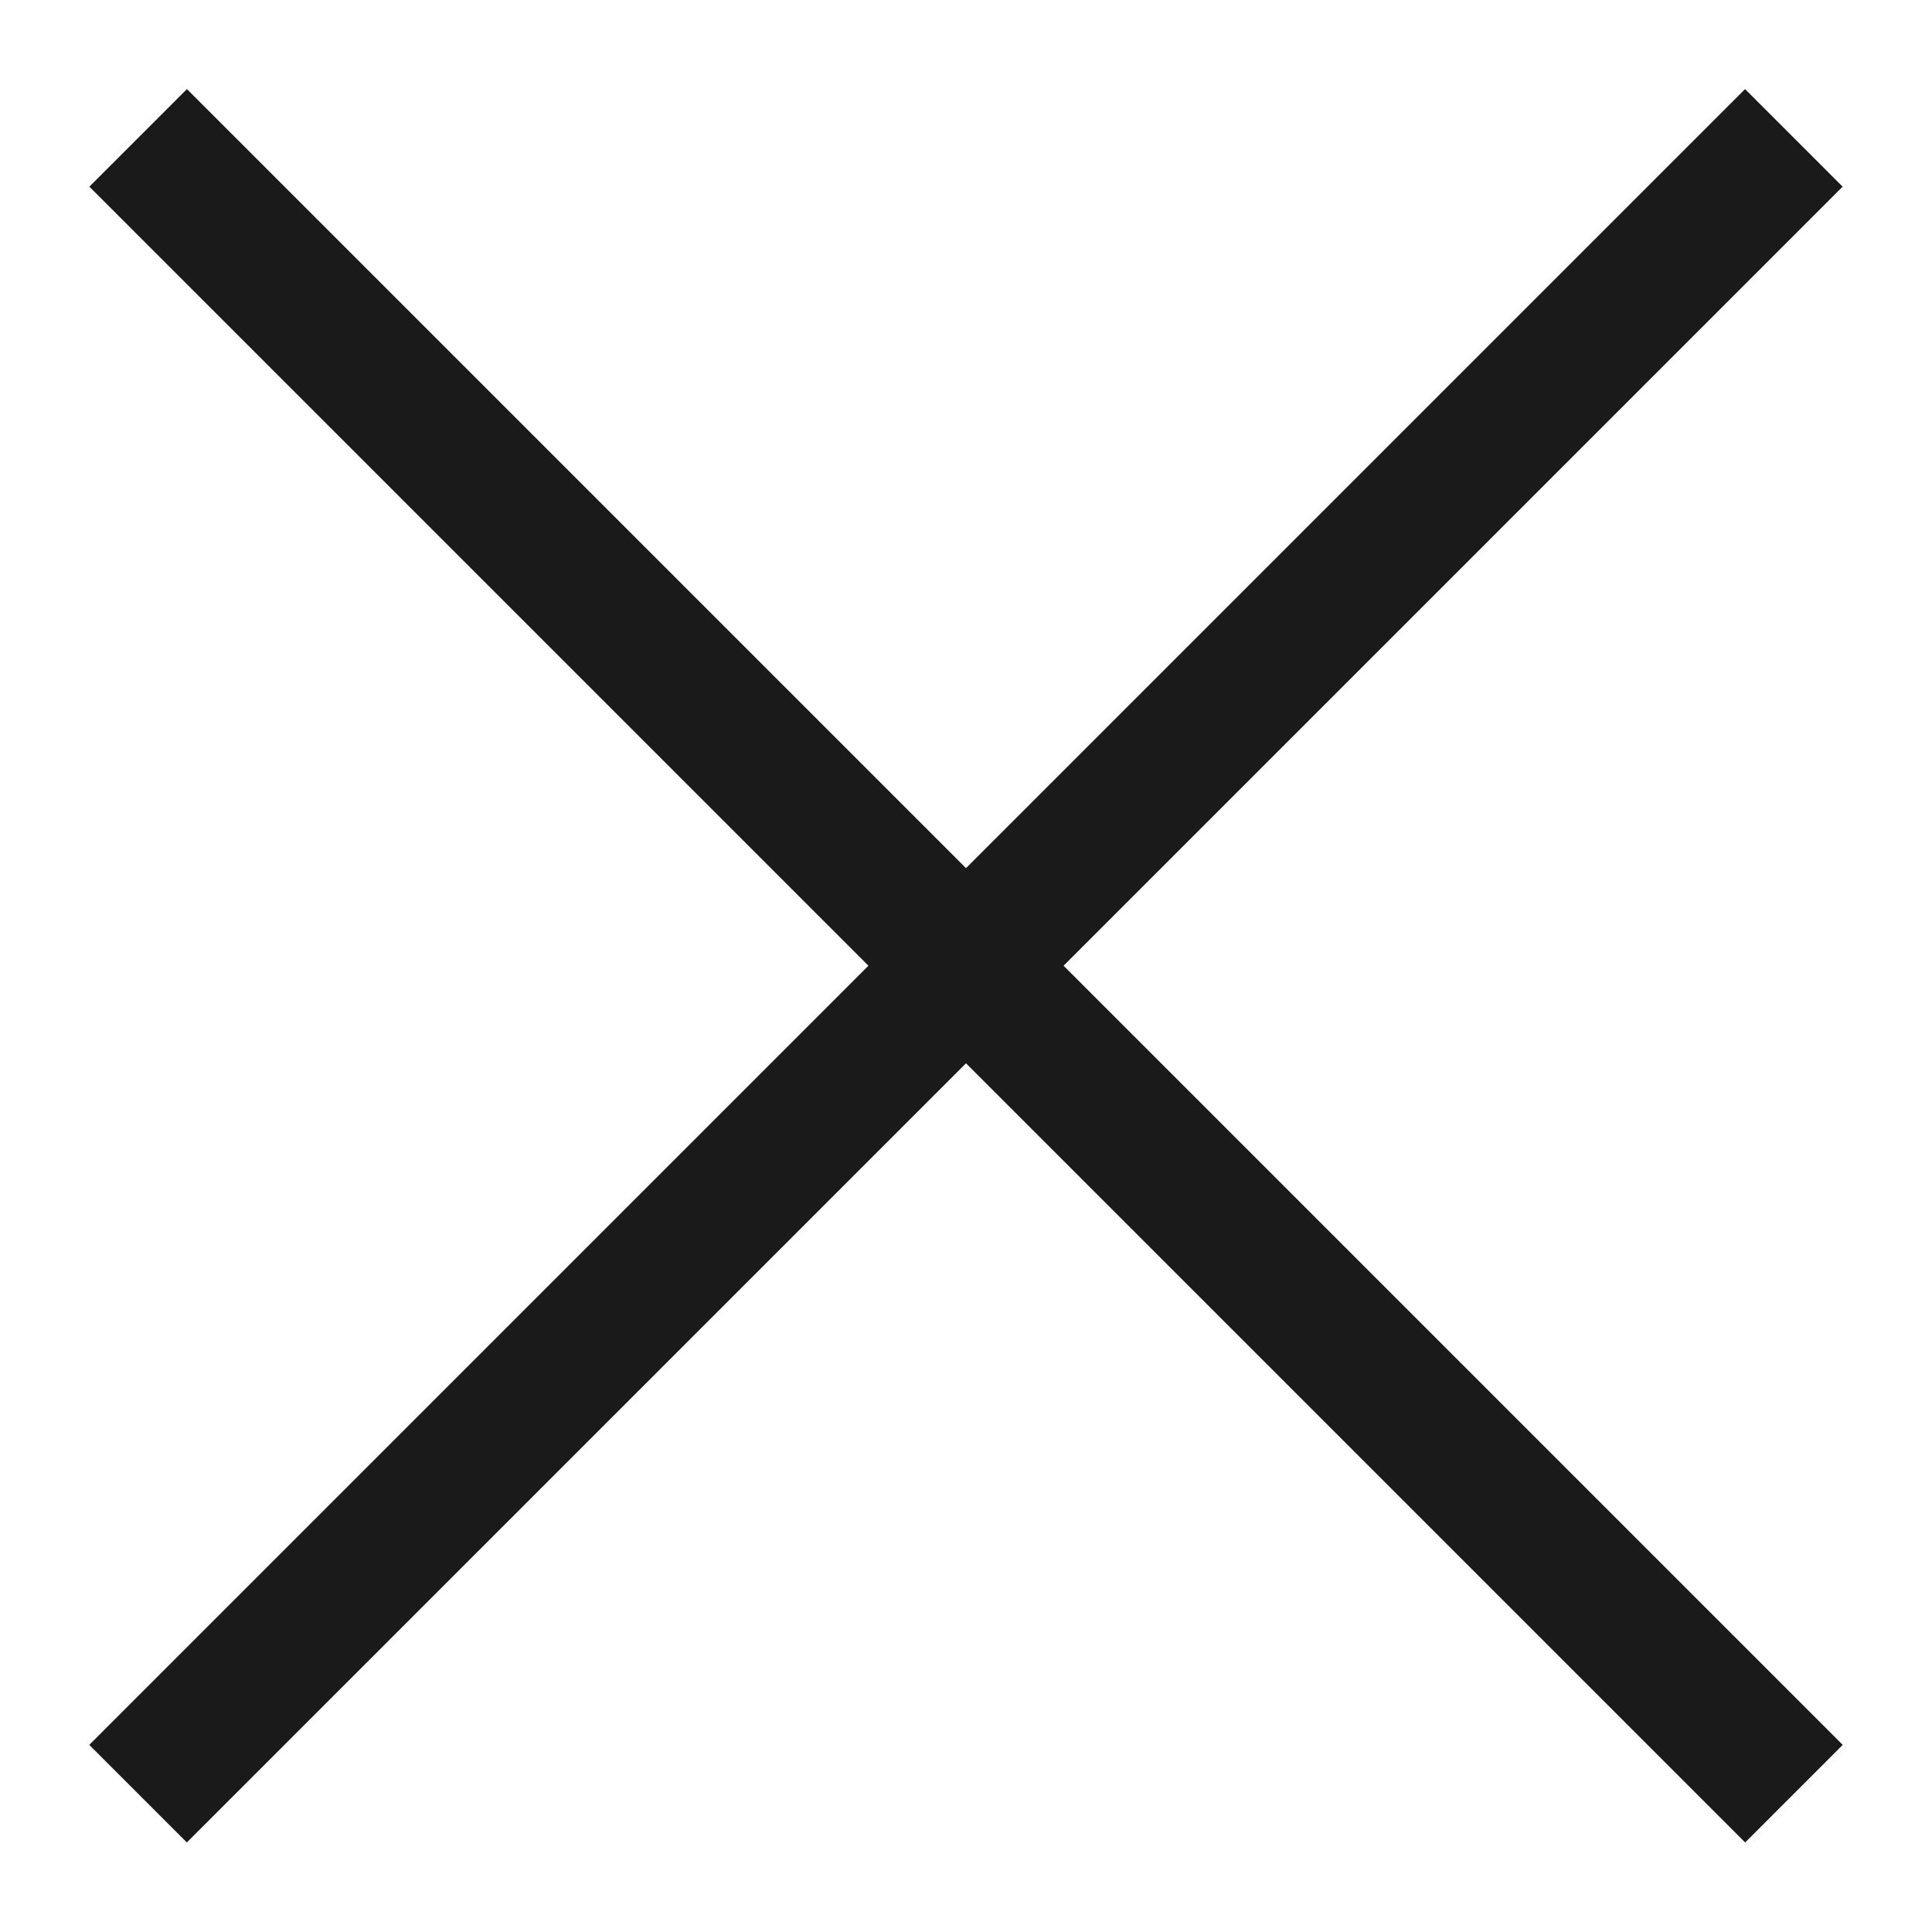 <?xml version="1.0" encoding="utf-8"?>
<!-- Generator: Adobe Illustrator 15.0.0, SVG Export Plug-In . SVG Version: 6.00 Build 0)  -->
<!DOCTYPE svg PUBLIC "-//W3C//DTD SVG 1.1//EN" "http://www.w3.org/Graphics/SVG/1.1/DTD/svg11.dtd">
<svg version="1.1" id="Layer_1" xmlns="http://www.w3.org/2000/svg" xmlns:xlink="http://www.w3.org/1999/xlink" x="0px" y="0px"
	 width="14px" height="14px" viewBox="0 0 14 14" enable-background="new 0 0 14 14" xml:space="preserve">
<g>
	<g>
		<g>
			
				<rect x="6.5" y="-1.485" transform="matrix(0.707 0.707 -0.707 0.707 7 -2.9)" fill="#1A1A1A" width="1" height="16.971"/>
		</g>
	</g>
	<g>
		<g>
			
				<rect x="-1.485" y="6.5" transform="matrix(0.707 0.707 -0.707 0.707 7 -2.9)" fill="#1A1A1A" width="16.971" height="1"/>
		</g>
	</g>
</g>
</svg>
